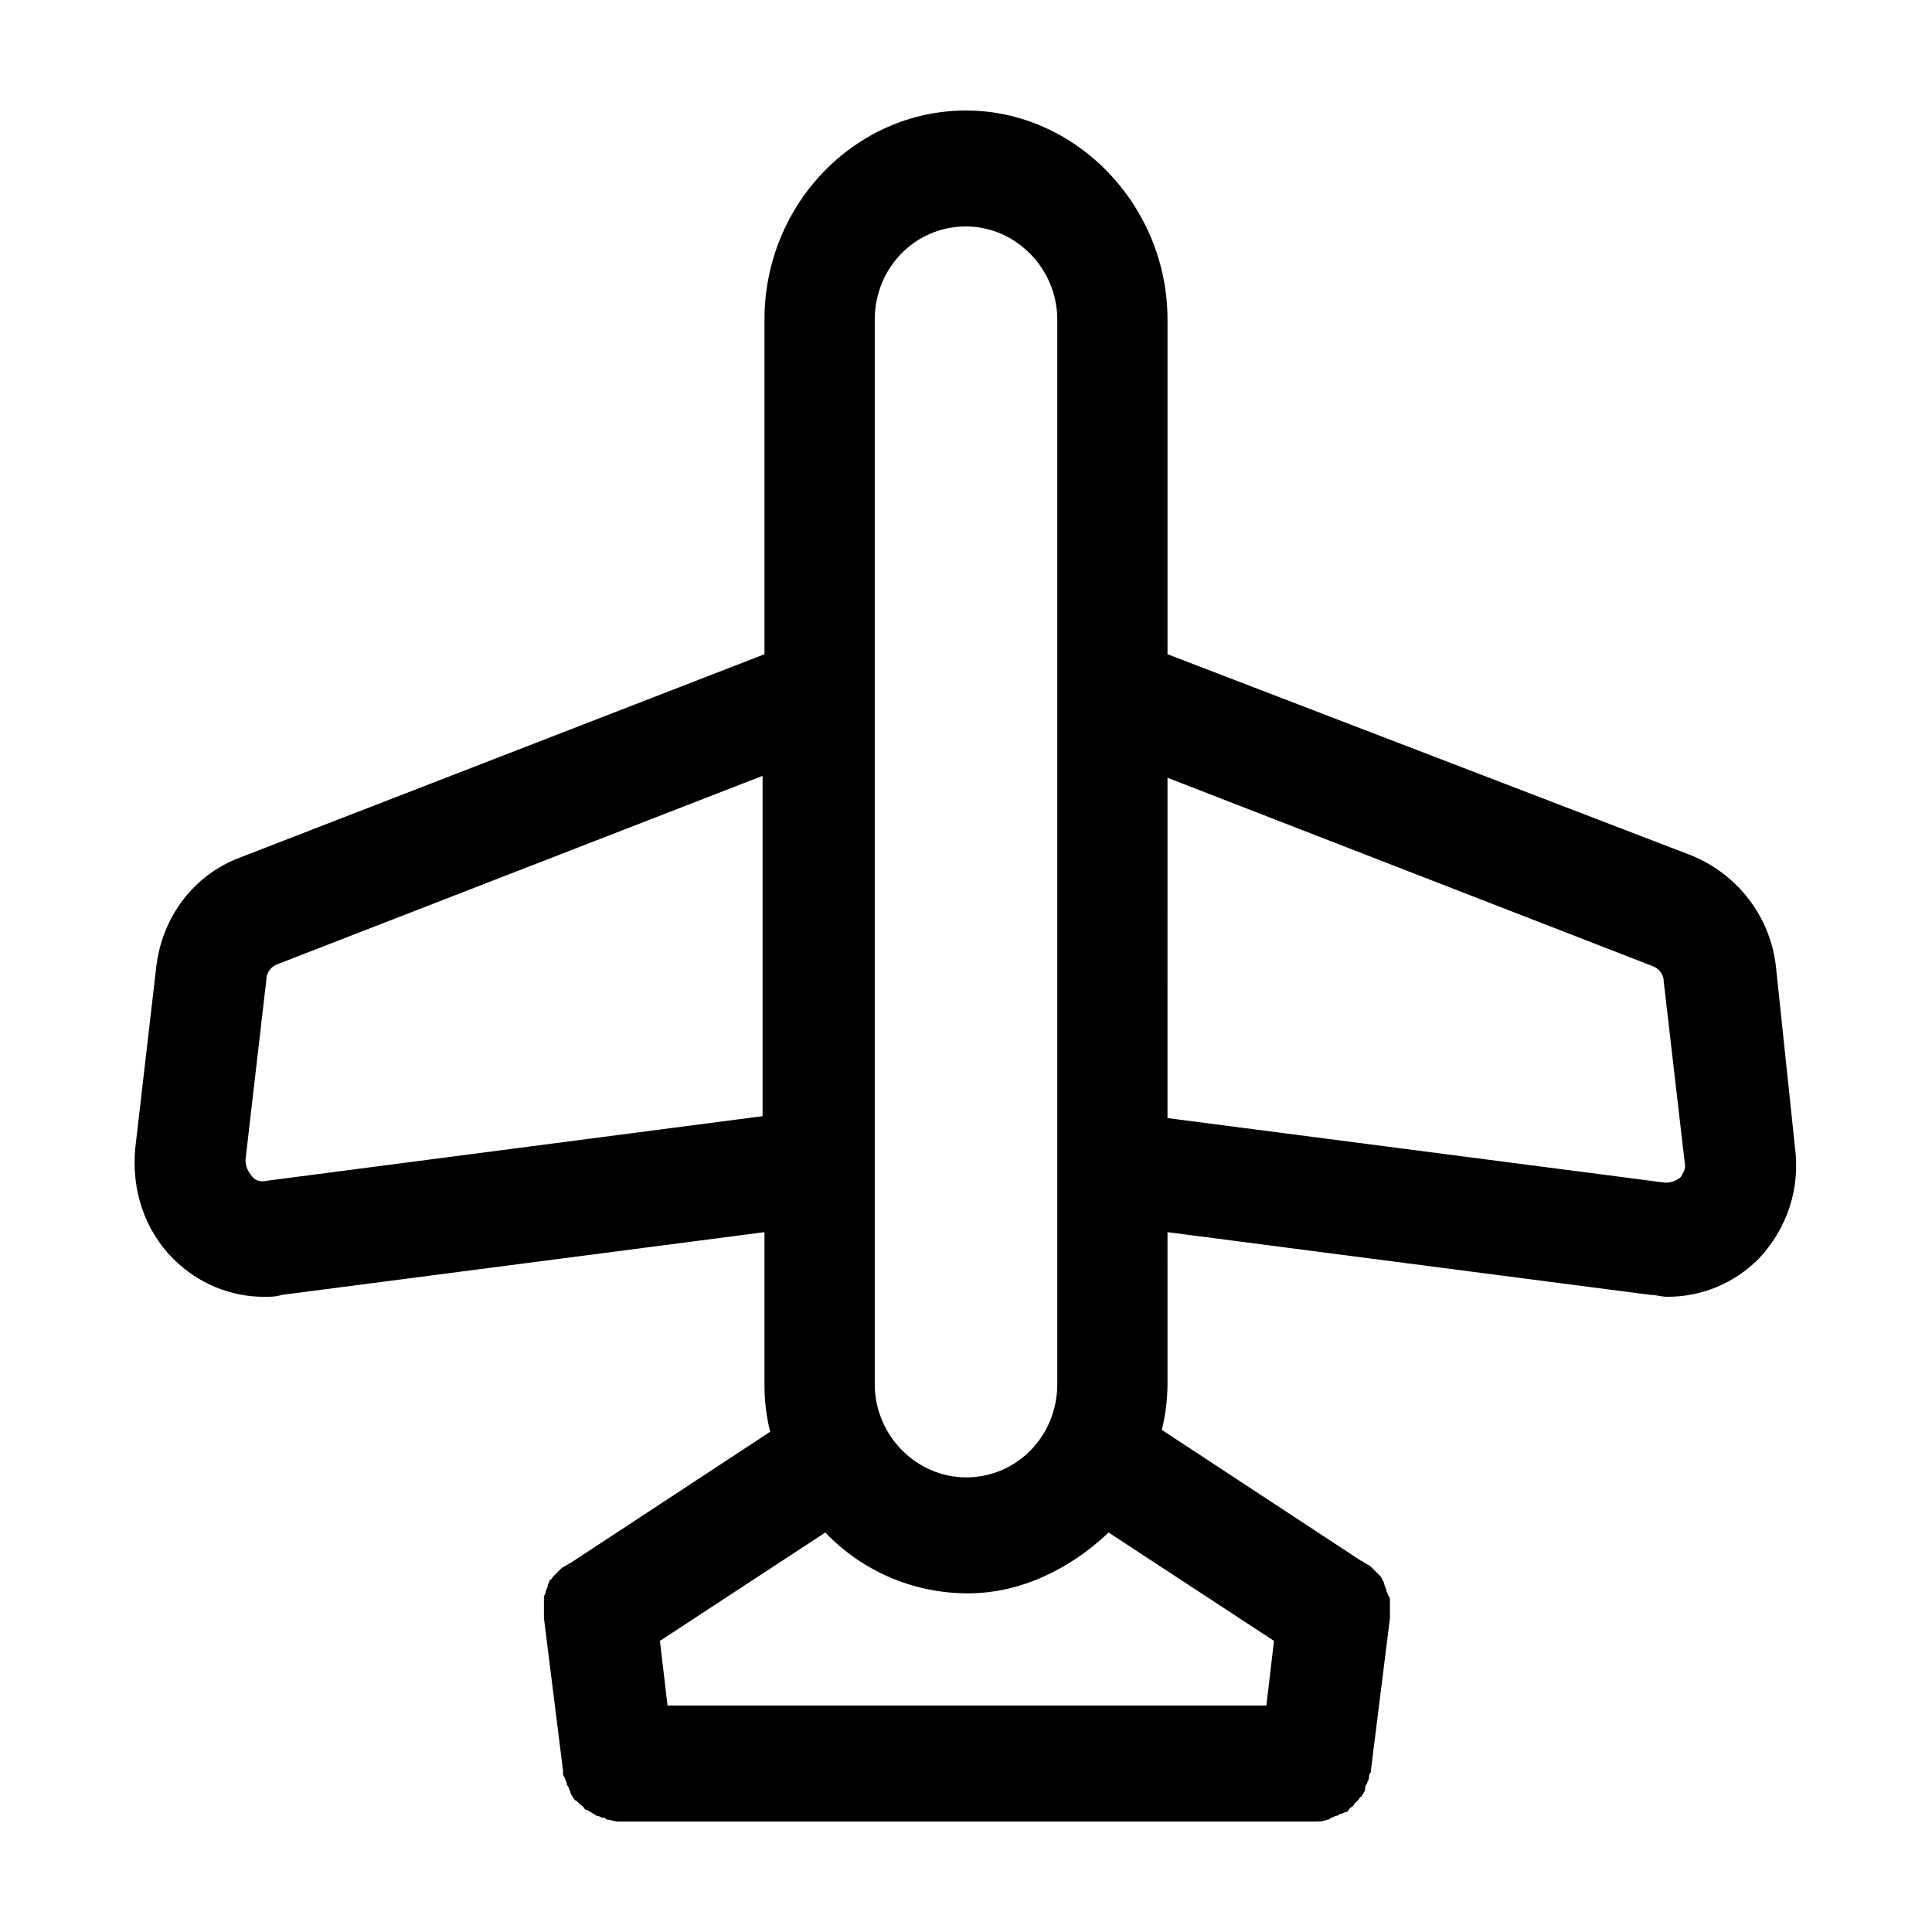 <?xml version="1.0" encoding="UTF-8"?>
<!-- Uploaded to: SVG Repo, www.svgrepo.com, Generator: SVG Repo Mixer Tools -->
<svg fill="#000000" width="800px" height="800px" version="1.1" viewBox="144 144 512 512" xmlns="http://www.w3.org/2000/svg">
 <path d="m619.66 447.86-5.039-47.859c-1.512-13.098-10.078-24.184-22.168-29.223l-139.05-53.402v-88.672c0-30.23-24.184-55.418-53.402-55.418-29.223 0-53.406 24.688-53.406 55.418v88.672l-139.05 53.906c-12.09 4.535-20.656 15.617-22.168 29.223l-5.543 47.863c-1.008 11.082 2.519 21.664 10.078 29.223 6.551 6.551 15.113 10.078 24.184 10.078 1.512 0 3.023 0 4.535-0.504l127.96-16.633v40.305c0 4.535 0.504 8.566 1.512 12.594l-52.898 34.762c-0.504 0-0.504 0.504-1.008 0.504-0.504 0.504-1.008 0.504-1.512 1.008s-0.504 0.504-1.008 1.008c-0.504 0.504-0.504 0.504-1.008 1.008s-0.504 1.008-1.008 1.008c0 0.504-0.504 1.008-0.504 1.512 0 0.504-0.504 1.008-0.504 1.512s-0.504 1.008-0.504 1.512v1.512 1.512 1.512 1.008l5.039 40.305v0.504c0 0.504 0 1.008 0.504 1.512 0 0.504 0.504 1.008 0.504 1.512 0 0.504 0.504 1.008 0.504 1.008 0 0.504 0.504 1.008 0.504 1.512s0.504 0.504 0.504 1.008c0.504 0.504 0.504 1.008 1.008 1.008 0.504 0.504 0.504 0.504 1.008 1.008 0.504 0.504 1.008 0.504 1.008 1.008 0.504 0.504 0.504 0.504 1.008 0.504 0.504 0.504 1.008 0.504 1.512 1.008 0.504 0 0.504 0.504 1.008 0.504 0.504 0 1.008 0.504 1.512 0.504 0.504 0 0.504 0 1.008 0.504 1.008 0 2.016 0.504 3.023 0.504h184.89c1.008 0 2.016 0 3.023-0.504 0.504 0 0.504 0 1.008-0.504 0.504 0 1.008-0.504 1.512-0.504 0.504 0 0.504-0.504 1.008-0.504s1.008-0.504 1.512-0.504c0.504 0 0.504-0.504 1.008-1.008 0.504-0.504 1.008-0.504 1.008-1.008 0.504-0.504 0.504-0.504 1.008-1.008s0.504-1.008 1.008-1.008c0-0.504 0.504-0.504 0.504-1.008 0.504-0.504 0.504-1.008 0.504-1.512 0-0.504 0.504-1.008 0.504-1.008 0-0.504 0.504-1.008 0.504-1.512s0-1.008 0.504-1.512v-0.504l5.039-40.305v-1.008-2.016-1.512c0-0.504 0-1.008-0.504-1.512 0-0.504-0.504-1.008-0.504-1.512s-0.504-1.008-0.504-1.512-0.504-1.008-0.504-1.008c0-0.504-0.504-1.008-1.008-1.512l-2.016-2.016c-0.504-0.504-1.008-0.504-1.512-1.008-0.504 0-0.504-0.504-1.008-0.504l-52.898-34.762c1.008-4.031 1.512-8.062 1.512-12.594l-0.004-39.801 127.97 16.625c1.512 0 3.023 0.504 4.535 0.504 9.07 0 17.633-3.527 24.184-10.078 7.555-8.059 11.082-18.637 9.57-29.723zm-243.84-219.16c0-13.602 10.578-24.688 24.184-24.688 13.098 0 24.184 11.082 24.184 24.688v282.13c0 13.602-10.578 24.688-24.184 24.688-13.098 0-24.184-11.082-24.184-24.688zm61.969 321.43 43.832 28.719-2.016 17.129h-158.7l-2.016-17.129 43.832-28.719c9.574 10.078 23.176 16.121 37.785 16.121 14.109 0 27.207-6.547 37.285-16.121zm-223.19-93.203c-2.016 0.504-3.527-0.504-4.031-1.512-0.504-0.504-1.512-2.016-1.512-4.031l5.543-47.863c0-2.016 1.512-3.527 3.023-4.031l128.47-49.879v90.184zm374.83-1.008c-0.504 0.504-2.016 1.512-4.031 1.512l-132-17.129 0.004-90.184 128.47 49.879c1.512 0.504 3.023 2.016 3.023 4.031l5.543 47.863c0.5 2.012-0.508 3.019-1.012 4.027z"/>
</svg>